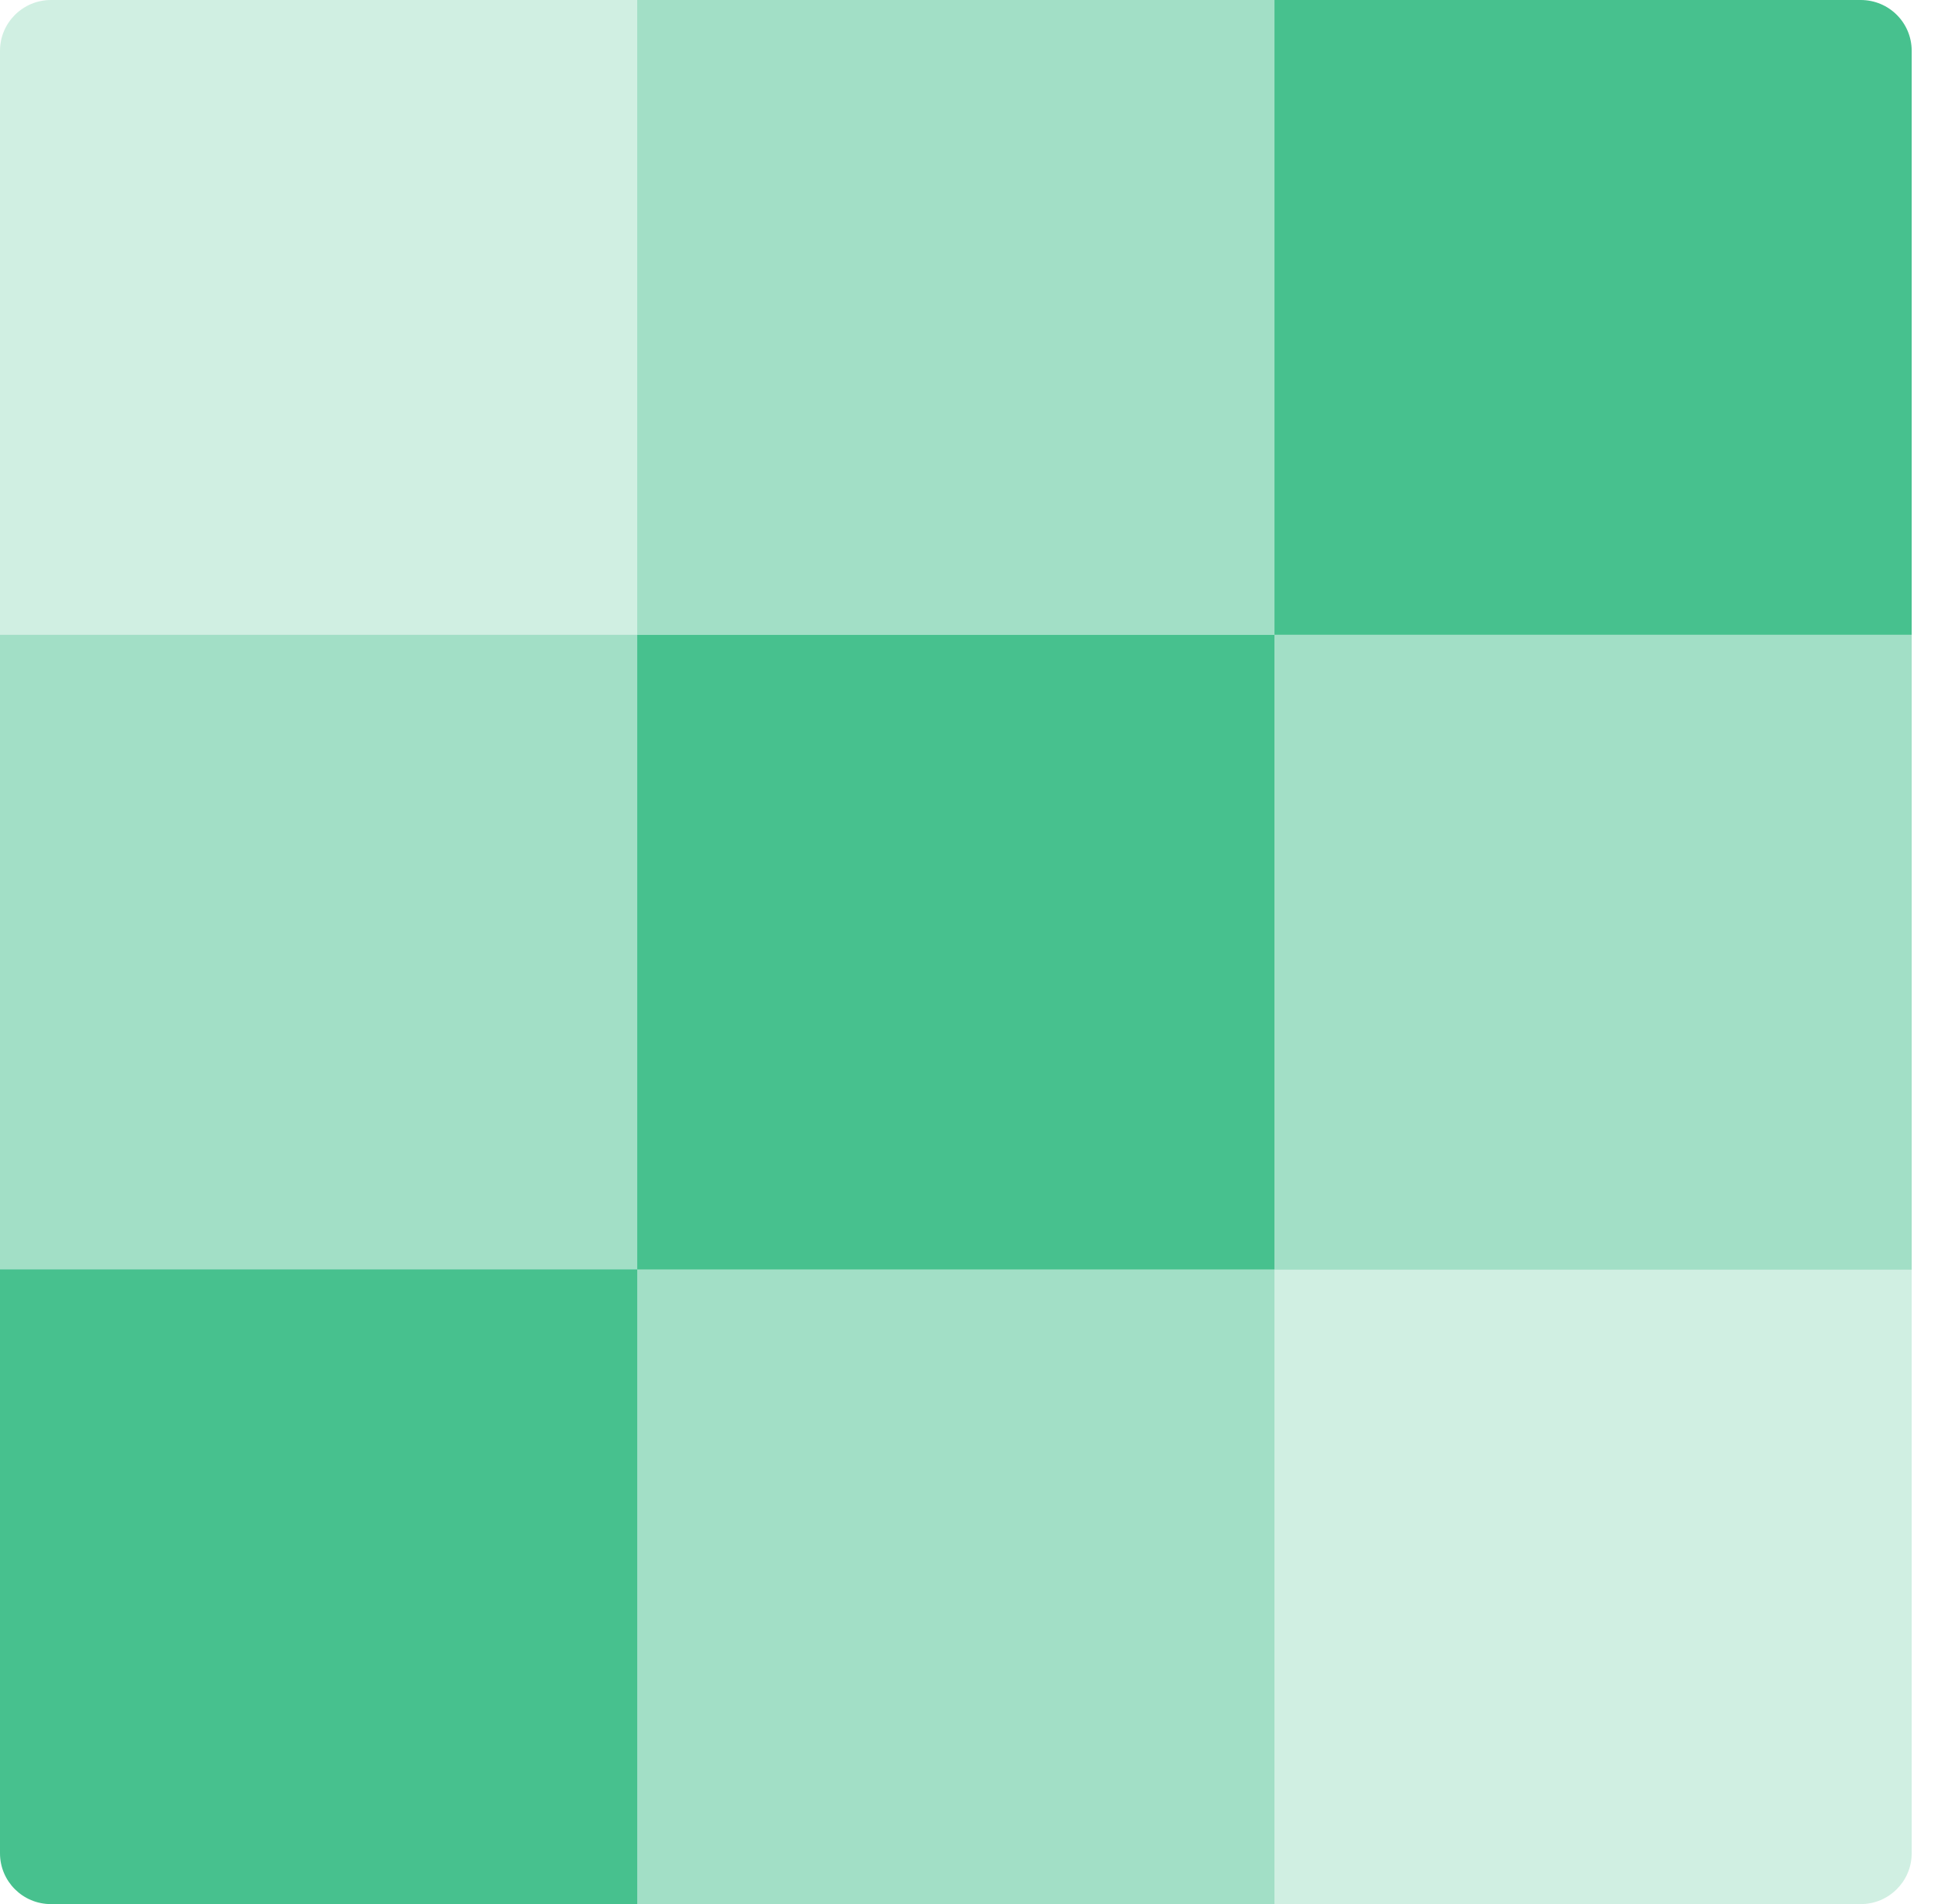 <svg xmlns="http://www.w3.org/2000/svg" version="1.1" xmlns:xlink="http://www.w3.org/1999/xlink" width="57" height="56"><svg xmlns="http://www.w3.org/2000/svg" width="57" height="56" fill="none" viewBox="0 0 57 56"><path fill="#47C18E" d="M37.484 0h17.244c.83 0 1.498.668 1.498 1.494V18.67H37.484V0Z"></path><path fill="#47C18E" d="M56.227 18.669H37.484v18.669h18.742V18.669Z" opacity=".5"></path><path fill="#47C18E" d="M37.484 37.331h18.742v17.174c0 .826-.672 1.495-1.498 1.495H37.484V37.331ZM1.499 0h17.243v18.669H0V1.494C0 .668.673 0 1.499 0Z" opacity=".25"></path><path fill="#47C18E" d="M37.484 18.669H18.742v18.669h18.742V18.669ZM0 37.331h18.742V56H1.5C.669 56 0 55.331 0 54.505V37.331Z"></path><path fill="#47C18E" d="M37.484 37.331H18.742V56h18.742V37.331ZM37.484 0H18.742v18.669h18.742V0ZM18.742 18.669H0v18.669h18.742V18.669Z" opacity=".5"></path></svg><style>@media (prefers-color-scheme: light) { :root { filter: none; } }
@media (prefers-color-scheme: dark) { :root { filter: none; } }
</style></svg>